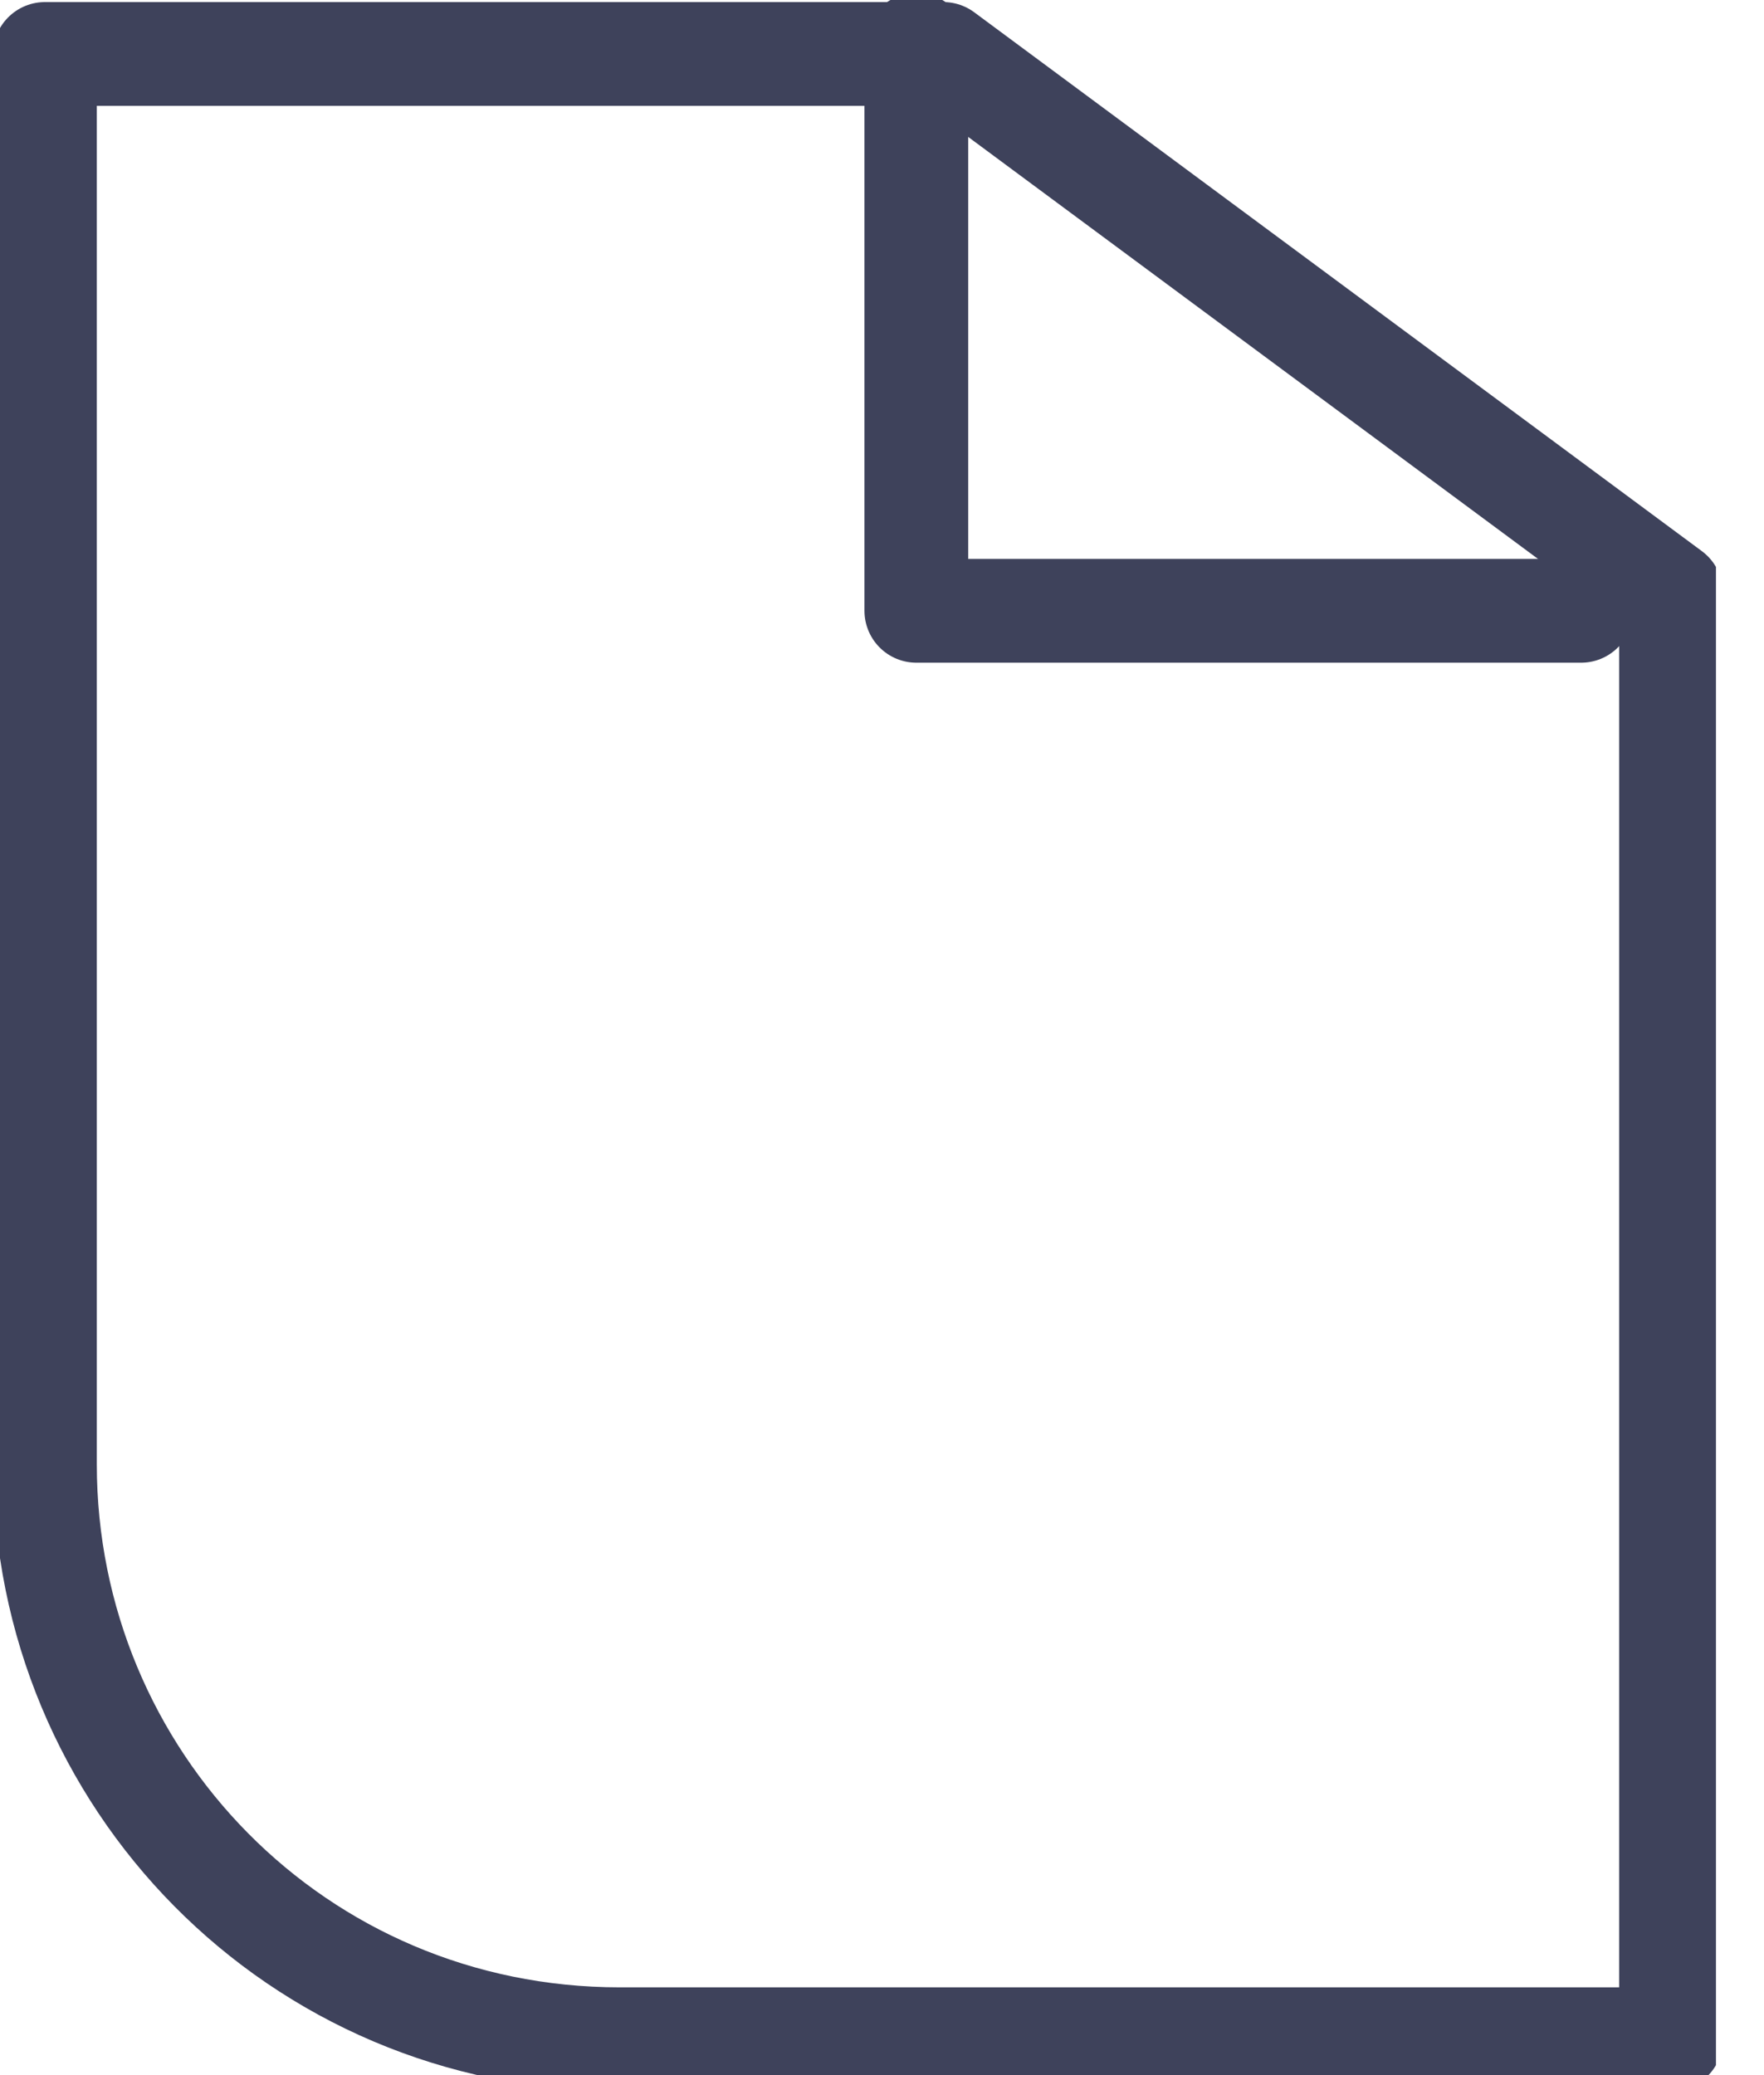 <?xml version="1.0" encoding="UTF-8"?> <svg xmlns="http://www.w3.org/2000/svg" width="17" height="20" viewBox="0 0 17 20" fill="none"> <g clip-path="url(#clip0_133_1539)"> <path d="M16.104 19.567V5.714L9.091 0.52H0.433V14.113C0.433 17.143 2.857 19.654 5.974 19.654H16.104V19.567Z" stroke="#3E425B" stroke-miterlimit="10" stroke-linecap="round" stroke-linejoin="round"></path> <path d="M8.831 0.433V5.887H15.238" stroke="#3E425B" stroke-miterlimit="10" stroke-linecap="round" stroke-linejoin="round"></path> </g> <defs> <clipPath id="clip0_133_1539"> <rect width="16.537" height="20" fill="white"></rect> </clipPath> </defs> </svg> 